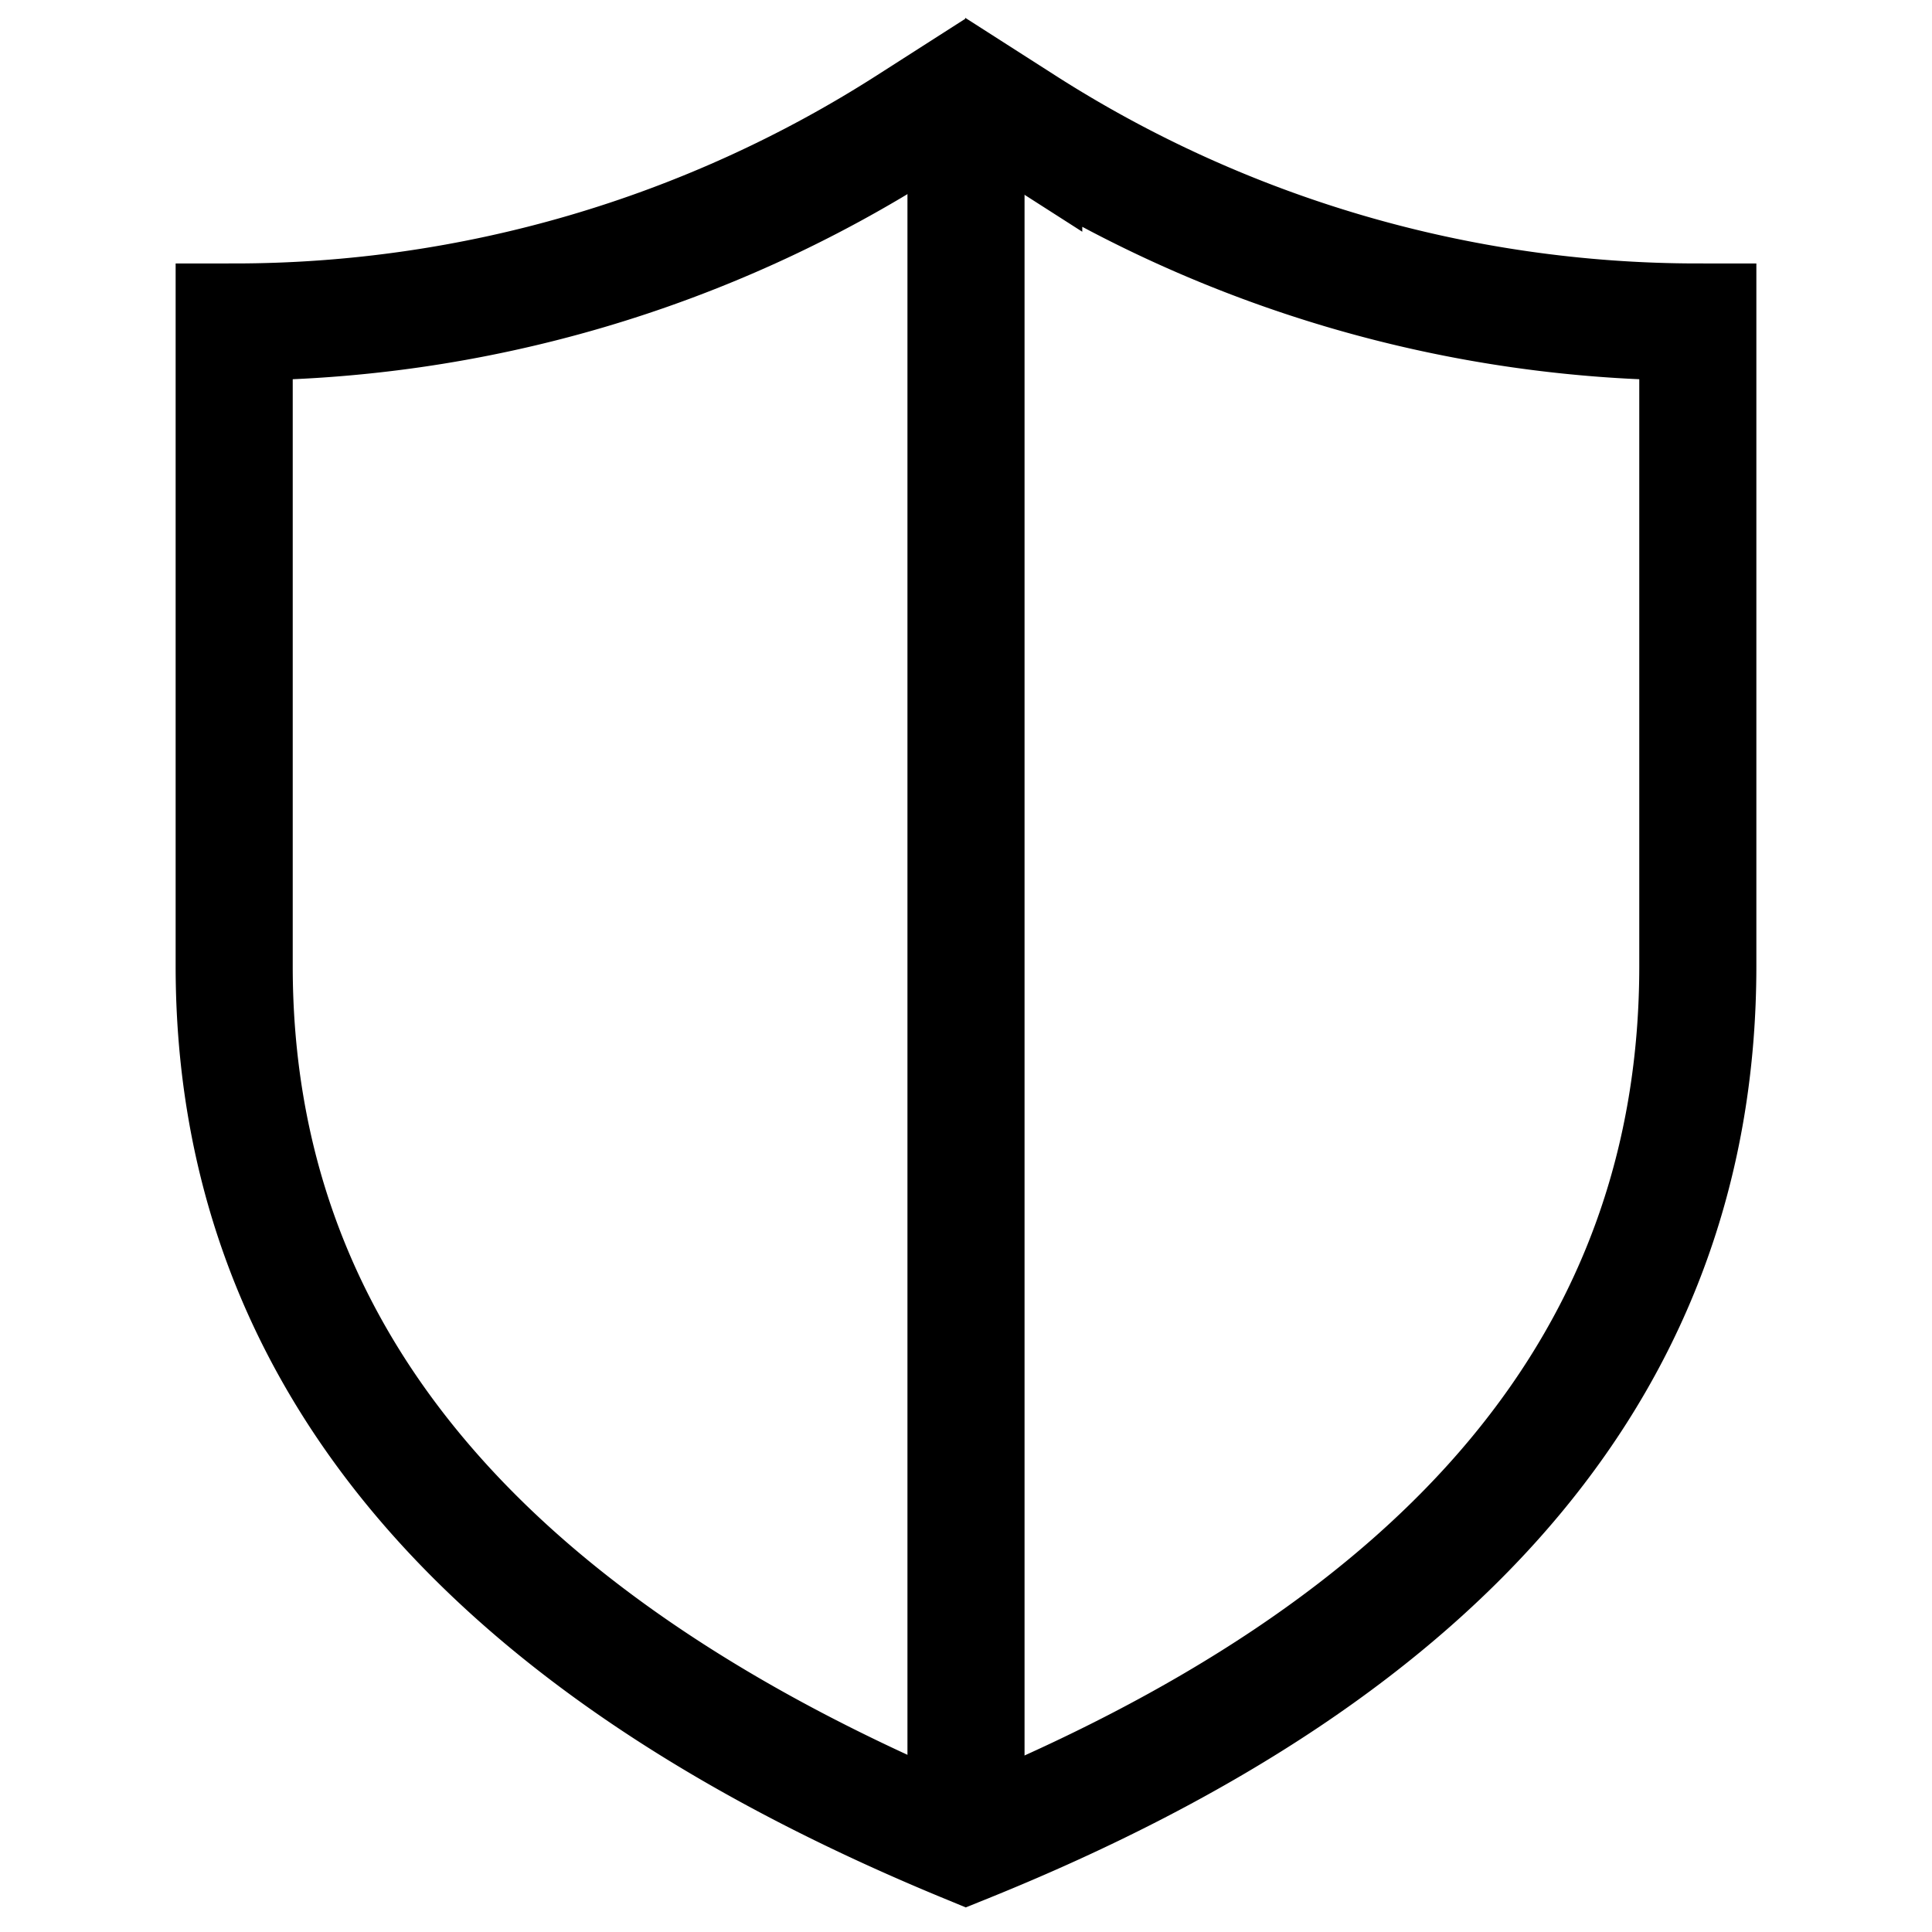 <svg width="64" height="64" viewBox="0 0 54 66" xmlns="http://www.w3.org/2000/svg">
    <g fill="none" fill-rule="evenodd">
        <path d="M2 11a42.72 42.72 0 0023.028-6.738L27 3h0l1.972 1.262A42.72 42.72 0 0052 11h0v22c0 13.271-8.333 23.271-25 30C10.333 56.13 2 46.13 2 33V11z" stroke="#000" stroke-width="4"/>
        <rect width="4" height="59" rx="2" transform="translate(25 3)" fill="#000"/>
    </g>
</svg>